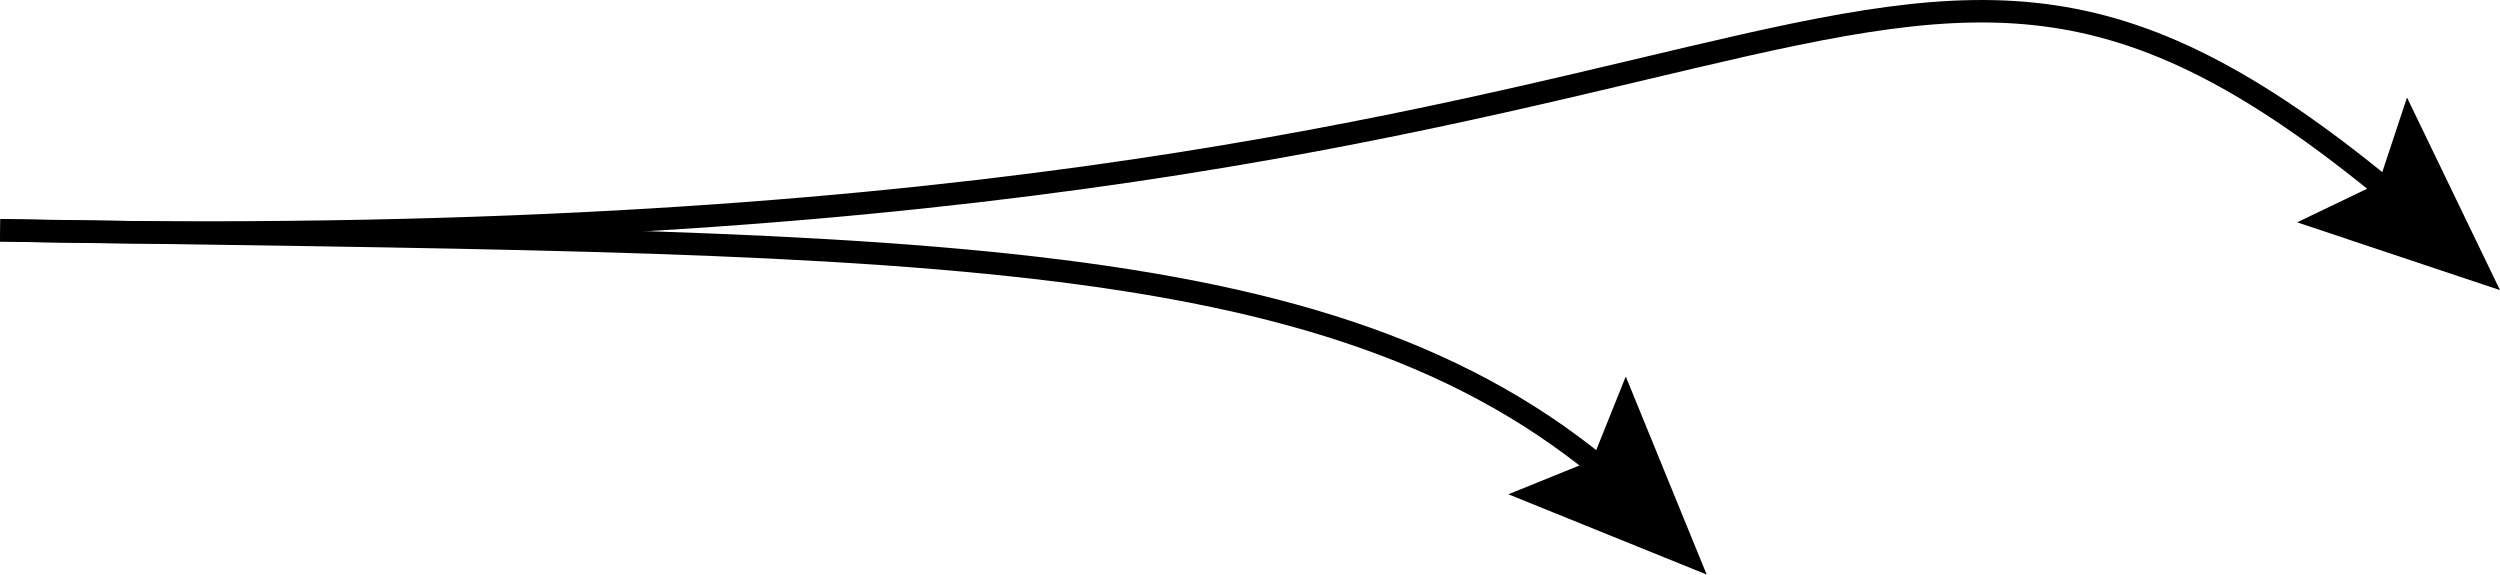 <!-- Generator: Adobe Illustrator 23.0.1, SVG Export Plug-In  -->
<svg version="1.1" xmlns="http://www.w3.org/2000/svg" xmlns:xlink="http://www.w3.org/1999/xlink" x="0px" y="0px"
	 width="167.016px" height="38.383px" viewBox="0 0 167.016 38.383" style="enable-background:new 0 0 167.016 38.383;"
	 xml:space="preserve">
<style type="text/css">
	.st0{fill:none;stroke:#000000;stroke-width:1.5;stroke-miterlimit:10;}
</style>
<defs>
</defs>
<g>
	<g>
		<path class="st0" d="M160.323,13.436c-36.818-30.875-36.089,4.668-160.307,1.948"/>
		<g>
			<polygon points="160.803,6.514 158.904,12.242 153.462,14.853 167.016,19.383 			"/>
		</g>
	</g>
</g>
<g>
	<g>
		<path class="st0" d="M107.768,31.971C88.726,15.583,59.778,16.346,0.016,15.383"/>
		<g>
			<polygon points="108.612,25.153 106.362,30.753 100.769,33.021 114.016,38.383 			"/>
		</g>
	</g>
</g>
</svg>